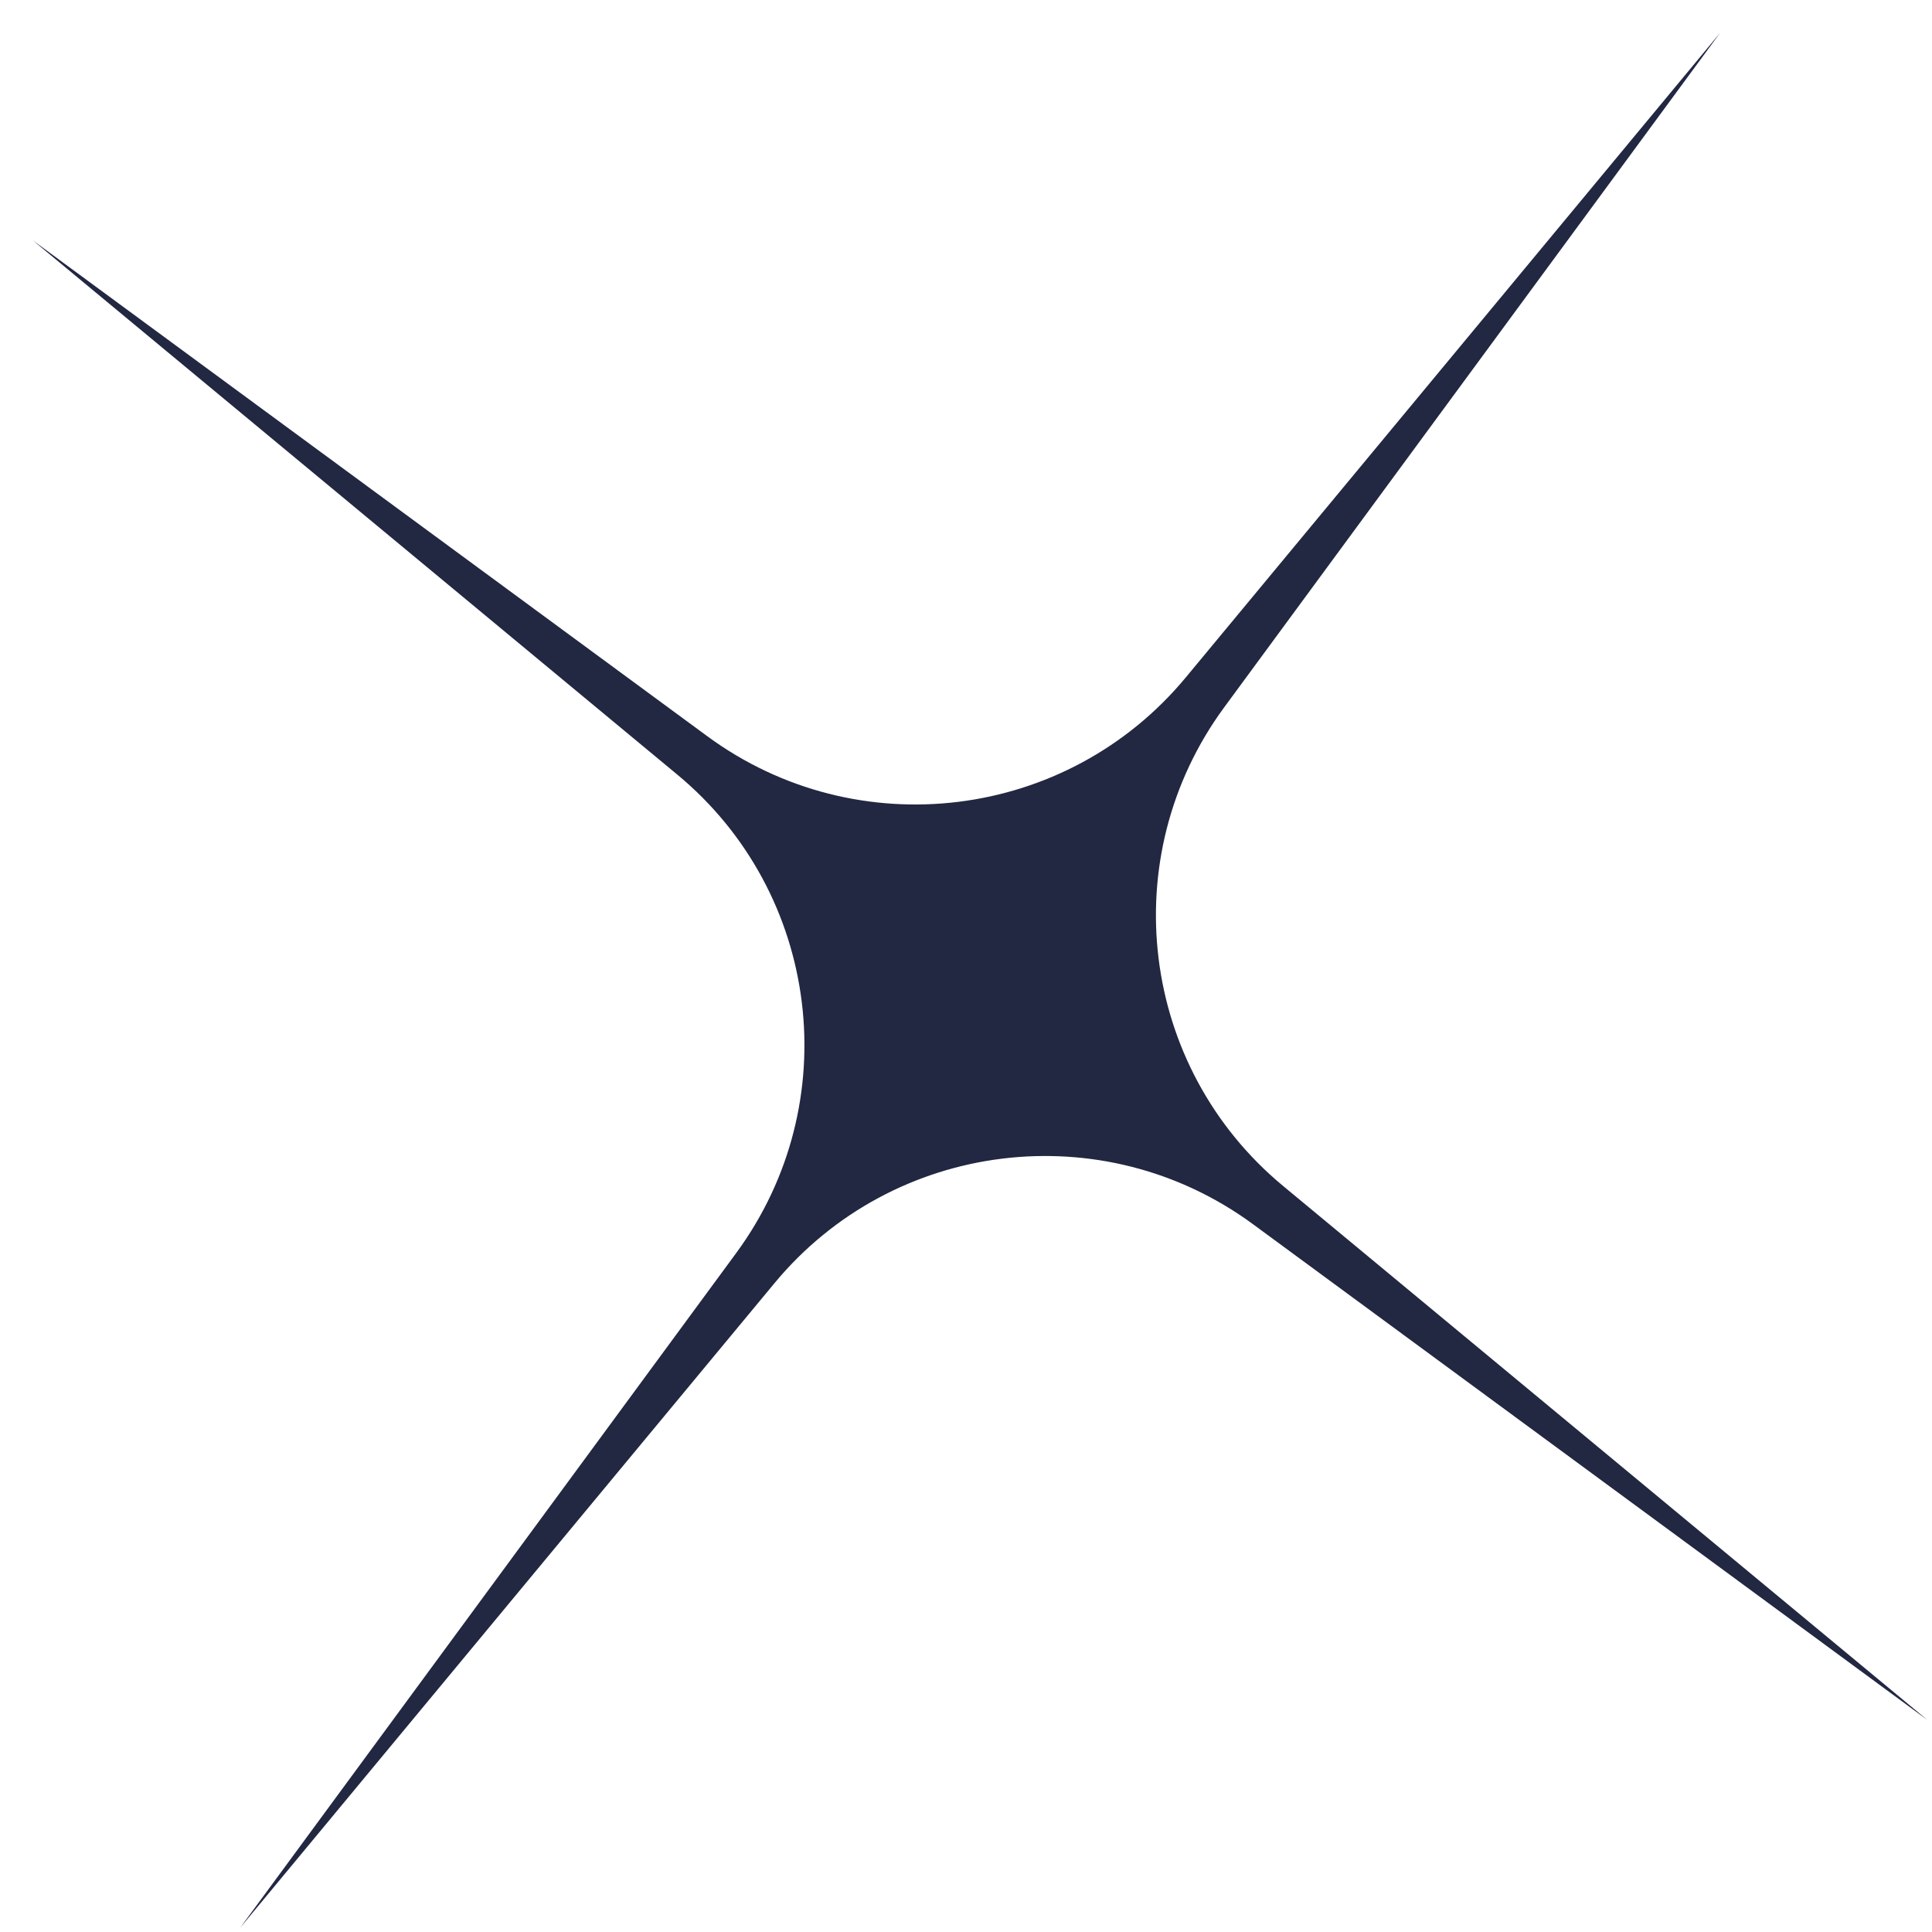 <?xml version="1.0" encoding="UTF-8"?> <svg xmlns="http://www.w3.org/2000/svg" width="33" height="33" viewBox="0 0 33 33" fill="none"> <path d="M0.56 4.105L12.081 12.575C14.642 14.458 18.226 14.017 20.255 11.57L29.381 0.561L20.91 12.082C19.028 14.643 19.468 18.227 21.915 20.256L32.924 29.381L21.403 20.911C18.843 19.029 15.258 19.47 13.23 21.916L4.104 32.925L12.574 21.404C14.457 18.843 14.016 15.259 11.569 13.231L0.56 4.105Z" fill="#222742"></path> </svg> 